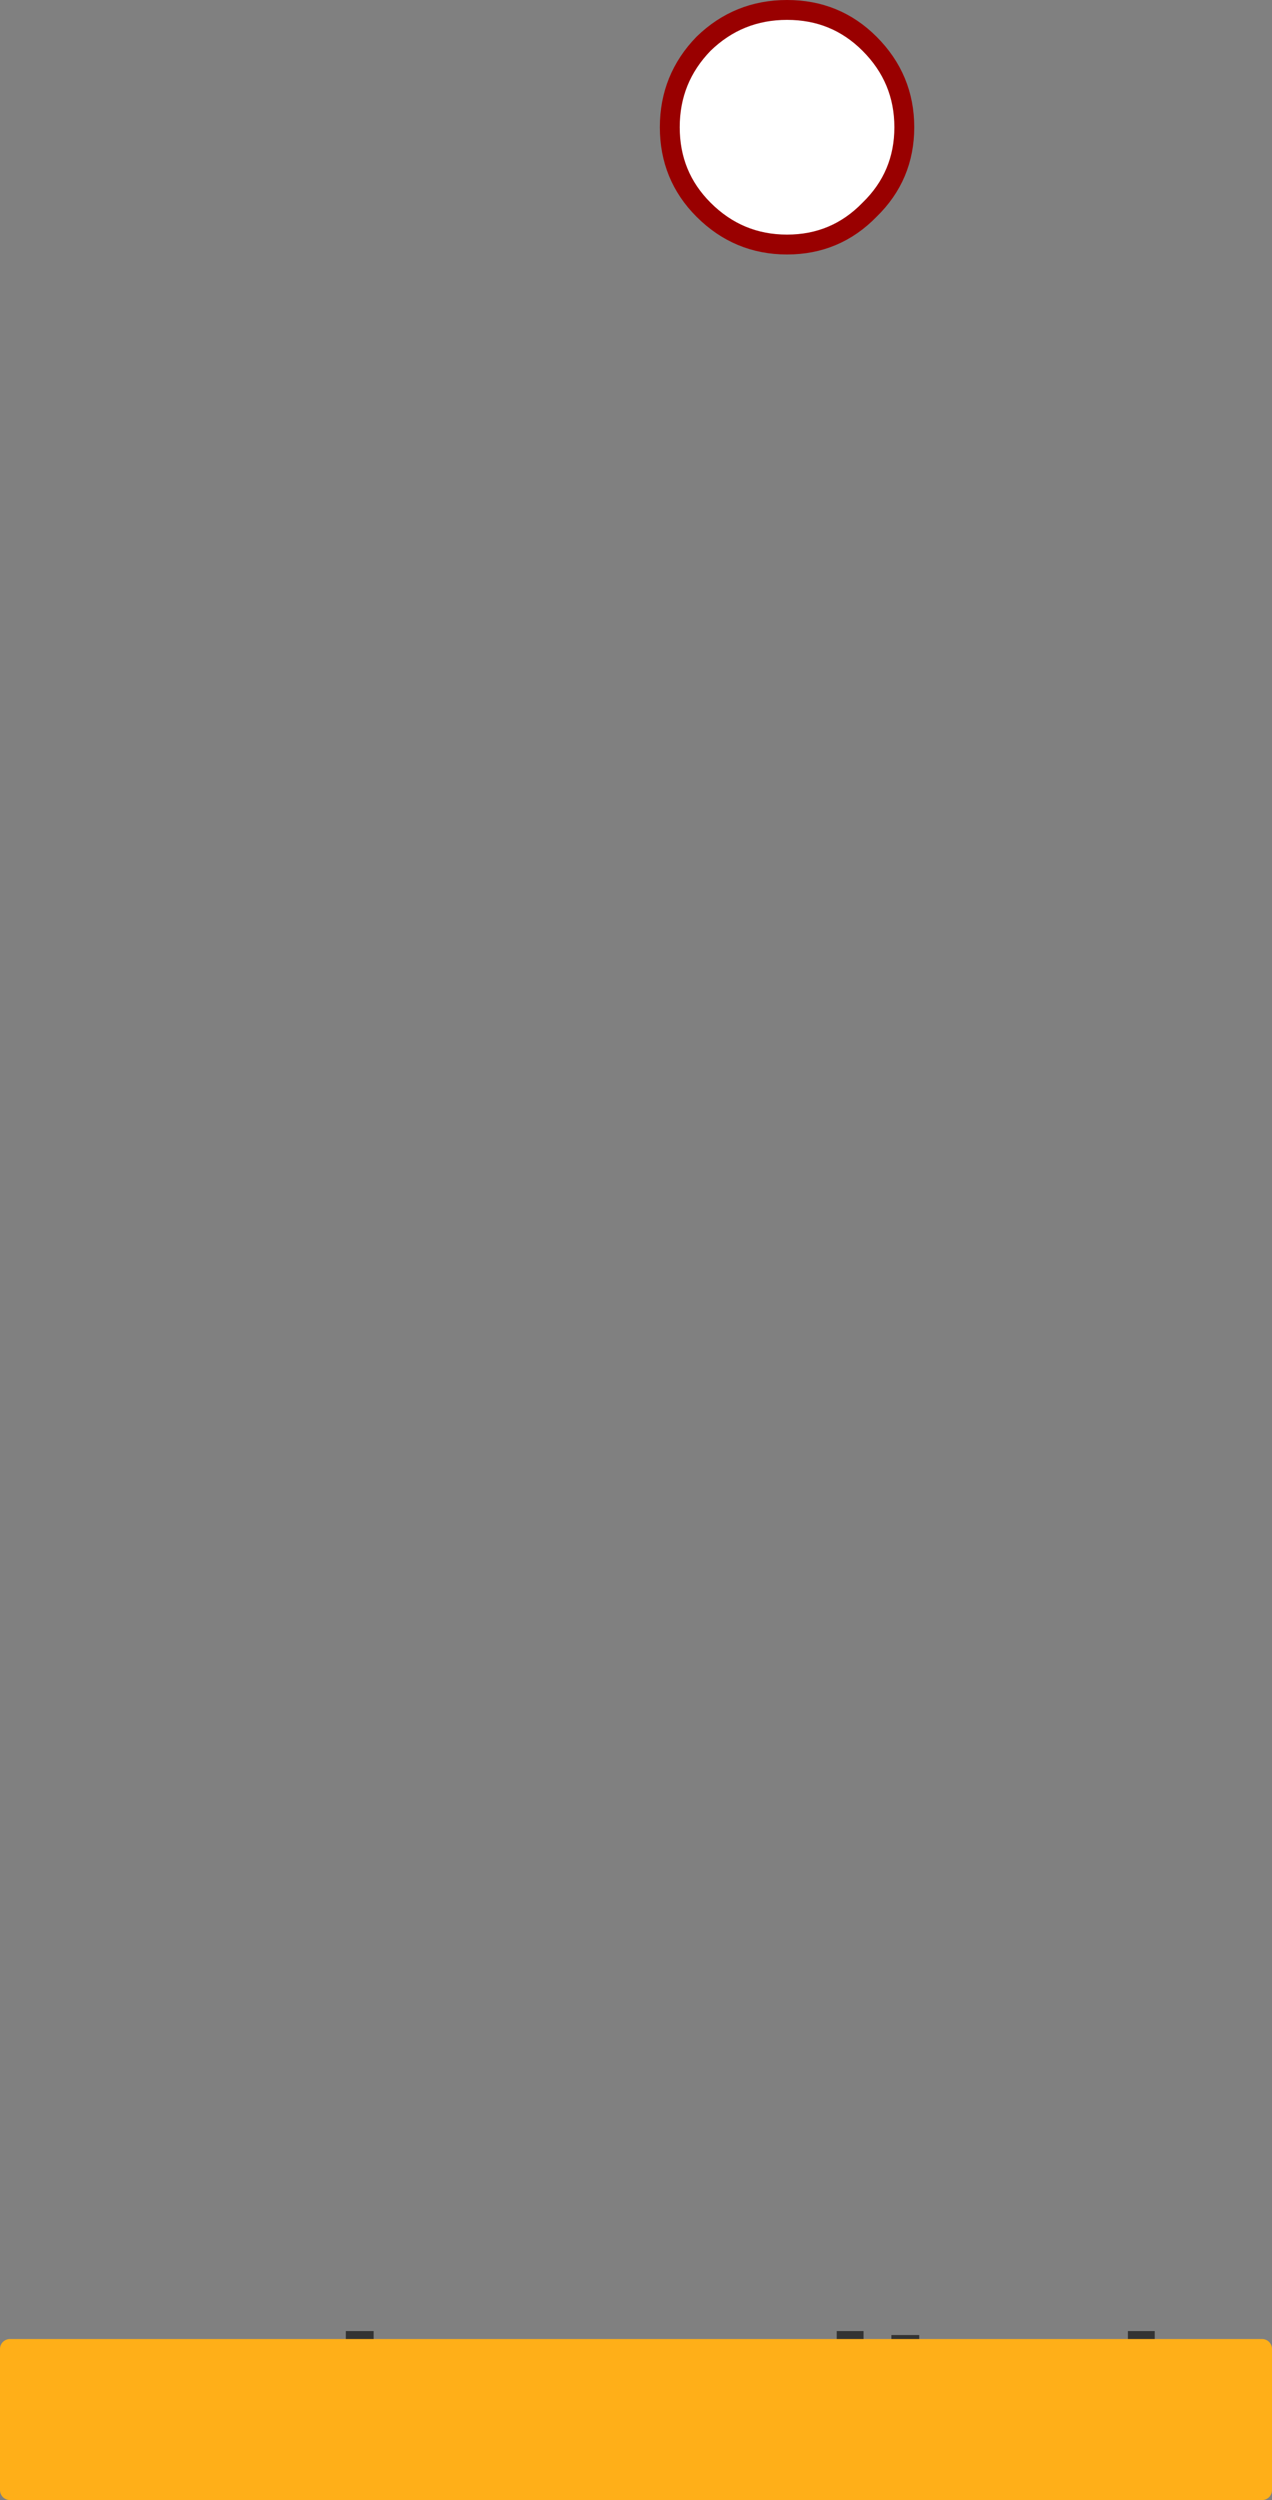 <?xml version="1.0" encoding="UTF-8" standalone="no"?>
<svg xmlns:xlink="http://www.w3.org/1999/xlink" height="125.75px" width="64.0px" xmlns="http://www.w3.org/2000/svg">
  <rect width="100%" height="100%" fill="#808080" stroke="none"/>
  <g transform="matrix(1.0, 0.0, 0.0, 1.0, 32.1, 61.8)">
    <path d="M3.3 -59.6 Q5.05 -61.3 7.5 -61.3 9.95 -61.3 11.65 -59.6 13.4 -57.85 13.4 -55.4 13.4 -52.95 11.65 -51.25 9.95 -49.5 7.5 -49.5 5.05 -49.5 3.3 -51.25 1.6 -52.95 1.6 -55.4 1.6 -57.85 3.3 -59.6" fill="#ffffff" fill-rule="evenodd" stroke="none"/>
    <path d="M31.4 59.15 L31.7 60.95 31.7 61.25 31.4 61.25 31.4 59.15 M31.4 63.45 L29.75 63.8 Q28.9 63.8 28.35 63.45 L31.4 63.45 M26.05 63.45 L26.05 63.7 24.8 63.7 24.8 63.45 26.05 63.45 M24.25 63.45 L23.2 63.8 Q22.6 63.8 22.15 63.45 L24.25 63.45 M19.2 63.45 L17.8 63.8 16.45 63.45 19.2 63.45 M14.1 63.45 L14.1 63.7 12.75 63.7 12.75 63.45 14.1 63.45 M11.4 63.45 L11.4 63.7 10.15 63.7 10.15 63.45 11.4 63.45 M9.6 63.45 L8.55 63.8 Q7.95 63.8 7.5 63.45 L9.6 63.45 M4.55 63.45 L3.15 63.8 1.8 63.45 4.55 63.45 M-0.1 63.45 L-0.1 63.6 -1.0 63.8 Q-1.75 63.8 -2.1 63.45 L-0.1 63.45 M-5.25 63.45 L-6.65 63.8 Q-7.45 63.8 -8.0 63.45 L-5.25 63.45 M-10.2 63.45 L-10.2 63.7 -11.55 63.7 -11.55 63.45 -10.2 63.45 M-13.3 63.45 L-13.3 63.7 -14.7 63.7 -14.7 63.45 -13.3 63.45 M-18.85 63.45 L-18.85 63.7 -20.25 63.7 -20.25 63.45 -18.85 63.45 M-27.4 63.45 L-27.4 63.7 -31.75 63.7 -31.75 62.55 -31.6 62.4 -31.6 63.45 -27.4 63.45 M-31.6 56.35 Q-30.85 55.9 -29.7 55.9 -28.7 55.9 -28.15 56.35 L-31.6 56.35 M-20.25 56.35 L-20.25 56.0 -18.05 56.0 Q-17.2 56.0 -16.6 56.35 L-20.25 56.35 M-14.7 56.35 L-14.7 55.45 -13.3 55.45 -13.3 56.35 -14.7 56.35 M10.0 56.35 L10.0 55.45 11.35 55.45 11.35 56.35 10.0 56.35 M12.75 56.35 L12.75 55.65 14.15 55.65 14.15 56.35 12.75 56.35 M24.65 56.35 L24.65 55.45 26.0 55.45 26.0 56.35 24.65 56.35" fill="#333333" fill-rule="evenodd" stroke="none"/>
    <path d="M26.0 56.35 L31.4 56.35 31.4 59.15 31.4 61.25 31.4 63.45 28.35 63.45 26.05 63.45 24.8 63.45 24.25 63.45 22.15 63.45 19.2 63.45 16.45 63.45 14.1 63.45 12.75 63.45 11.4 63.45 10.15 63.45 9.6 63.45 7.5 63.45 4.55 63.45 1.8 63.45 -0.1 63.45 -2.1 63.45 -5.25 63.45 -8.0 63.45 -10.2 63.45 -11.55 63.45 -13.3 63.45 -14.7 63.45 -18.85 63.45 -20.25 63.45 -27.4 63.45 -31.6 63.45 -31.6 62.4 -31.6 56.35 -28.15 56.35 -20.25 56.35 -16.6 56.35 -14.7 56.35 -13.3 56.35 10.0 56.35 11.35 56.35 12.75 56.35 14.15 56.35 24.65 56.35 26.0 56.35" fill="#ffaf18" fill-rule="evenodd" stroke="none"/>
    <path d="M3.3 -59.6 Q5.05 -61.3 7.5 -61.3 9.95 -61.3 11.65 -59.6 13.4 -57.85 13.4 -55.4 13.4 -52.95 11.65 -51.25 9.95 -49.5 7.5 -49.5 5.05 -49.5 3.3 -51.25 1.6 -52.95 1.6 -55.4 1.6 -57.85 3.3 -59.6" fill="none" stroke="#990000" stroke-linecap="round" stroke-linejoin="round" stroke-width="1.0"/>
    <path d="M26.0 56.35 L31.4 56.35 31.4 59.15 31.4 61.25 31.4 63.45 28.35 63.45 26.05 63.45 24.8 63.45 24.25 63.45 22.15 63.45 19.2 63.45 16.45 63.45 14.1 63.45 12.75 63.45 11.4 63.45 10.15 63.45 9.6 63.45 7.5 63.45 4.55 63.45 1.8 63.45 -0.1 63.45 -2.1 63.45 -5.25 63.45 -8.0 63.45 -10.2 63.45 -11.55 63.45 -13.3 63.45 -14.7 63.45 -18.85 63.45 -20.25 63.45 -27.4 63.45 -31.6 63.45 -31.6 62.4 -31.6 56.35 -28.15 56.35 -20.25 56.35 -16.6 56.35 -14.7 56.35 -13.3 56.35 10.0 56.35 11.35 56.35 12.75 56.35 14.15 56.35 24.65 56.35 26.0 56.35" fill="none" stroke="#ffaf18" stroke-linecap="round" stroke-linejoin="round" stroke-width="1.0"/>
  </g>
</svg>
